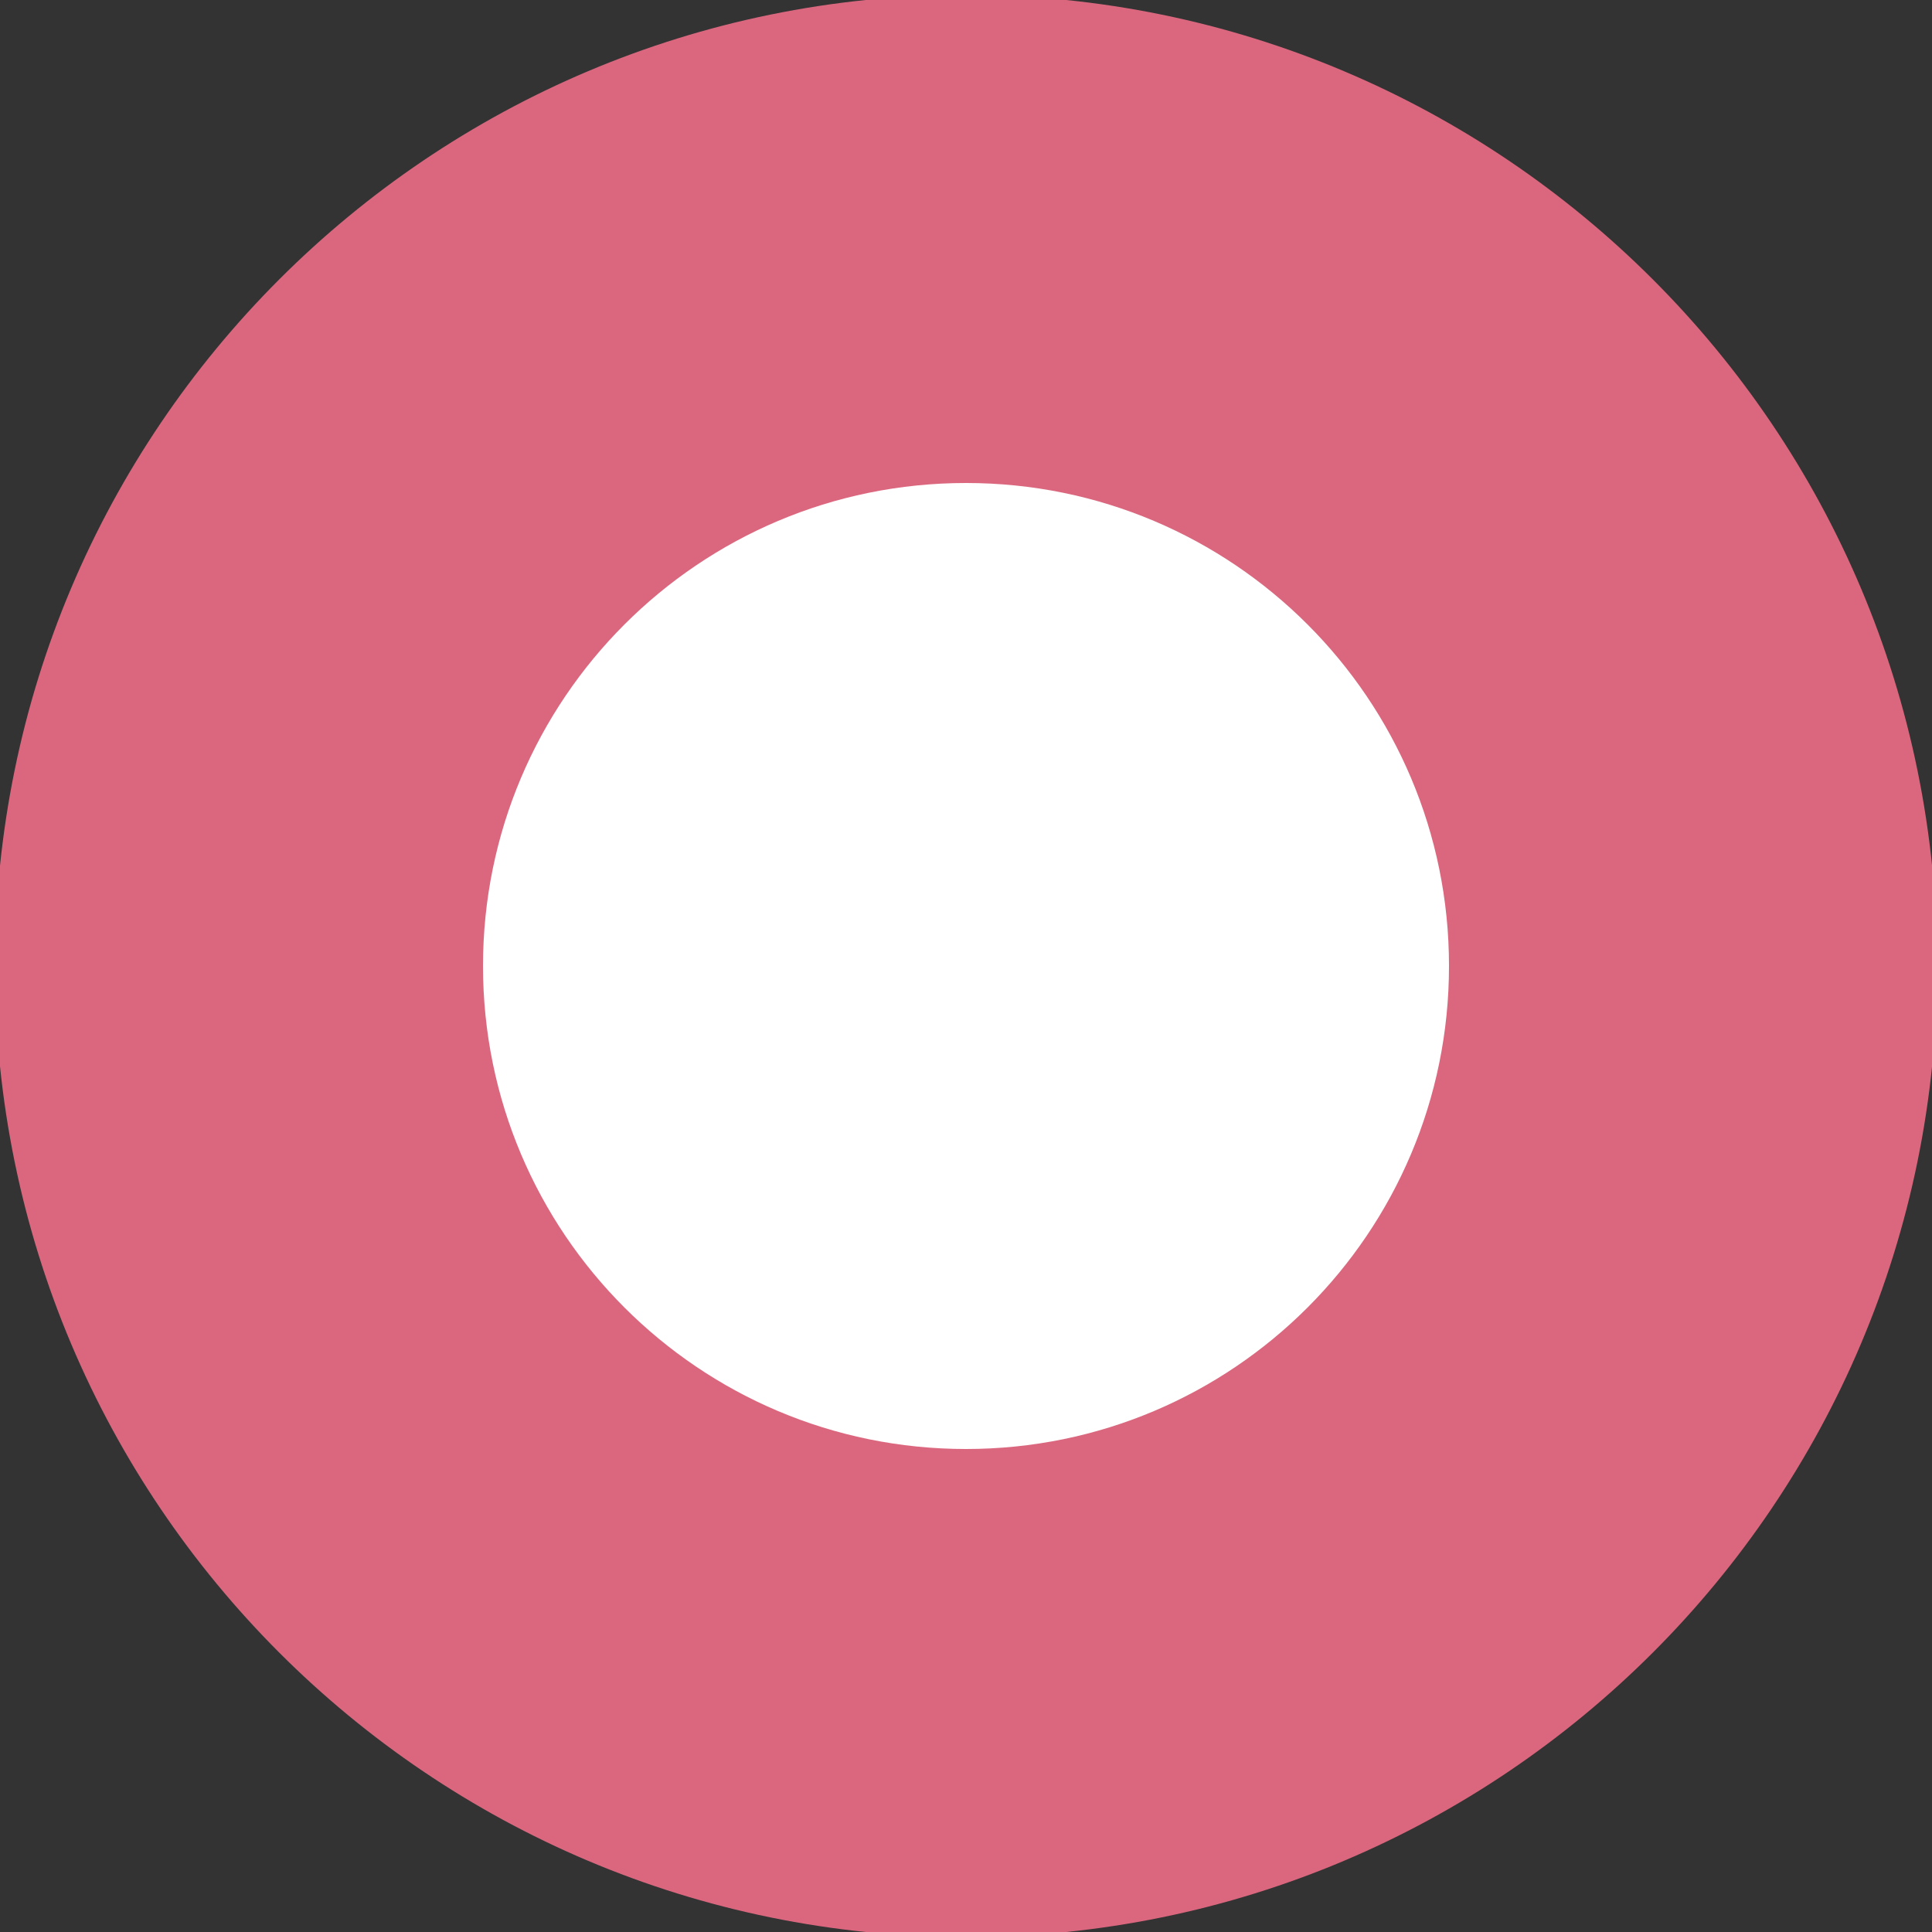 <svg width="24" height="24" viewBox="0 0 24 24" fill="none" xmlns="http://www.w3.org/2000/svg">
<rect x="0" y="0" width="24" height="24" fill="#333333" stroke="none"/>
<g clip-path="url(#clip0_639_4285)">
<path d="M23.587 12C23.587 5.601 18.399 0.414 12 0.414C5.601 0.414 0.414 5.601 0.414 12C0.414 18.399 5.601 23.586 12 23.586C18.399 23.586 23.587 18.399 23.587 12Z" fill="#DB677F" stroke="#DB677F" stroke-width="0.955"/>
</g>
<g clip-path="url(#clip1_639_4285)">
<path d="M18 12C18 8.686 15.314 6 12 6C8.686 6 6 8.686 6 12C6 15.314 8.686 18 12 18C15.314 18 18 15.314 18 12Z" fill="white"/>
</g>
<defs>
<clipPath id="clip0_639_4285">
<rect width="24" height="24" fill="white" transform="matrix(0 -1 1 0 0 24)"/>
</clipPath>
<clipPath id="clip1_639_4285">
<rect width="12" height="12" fill="white" transform="matrix(0 -1 1 0 6 18)"/>
</clipPath>
</defs>
</svg>
